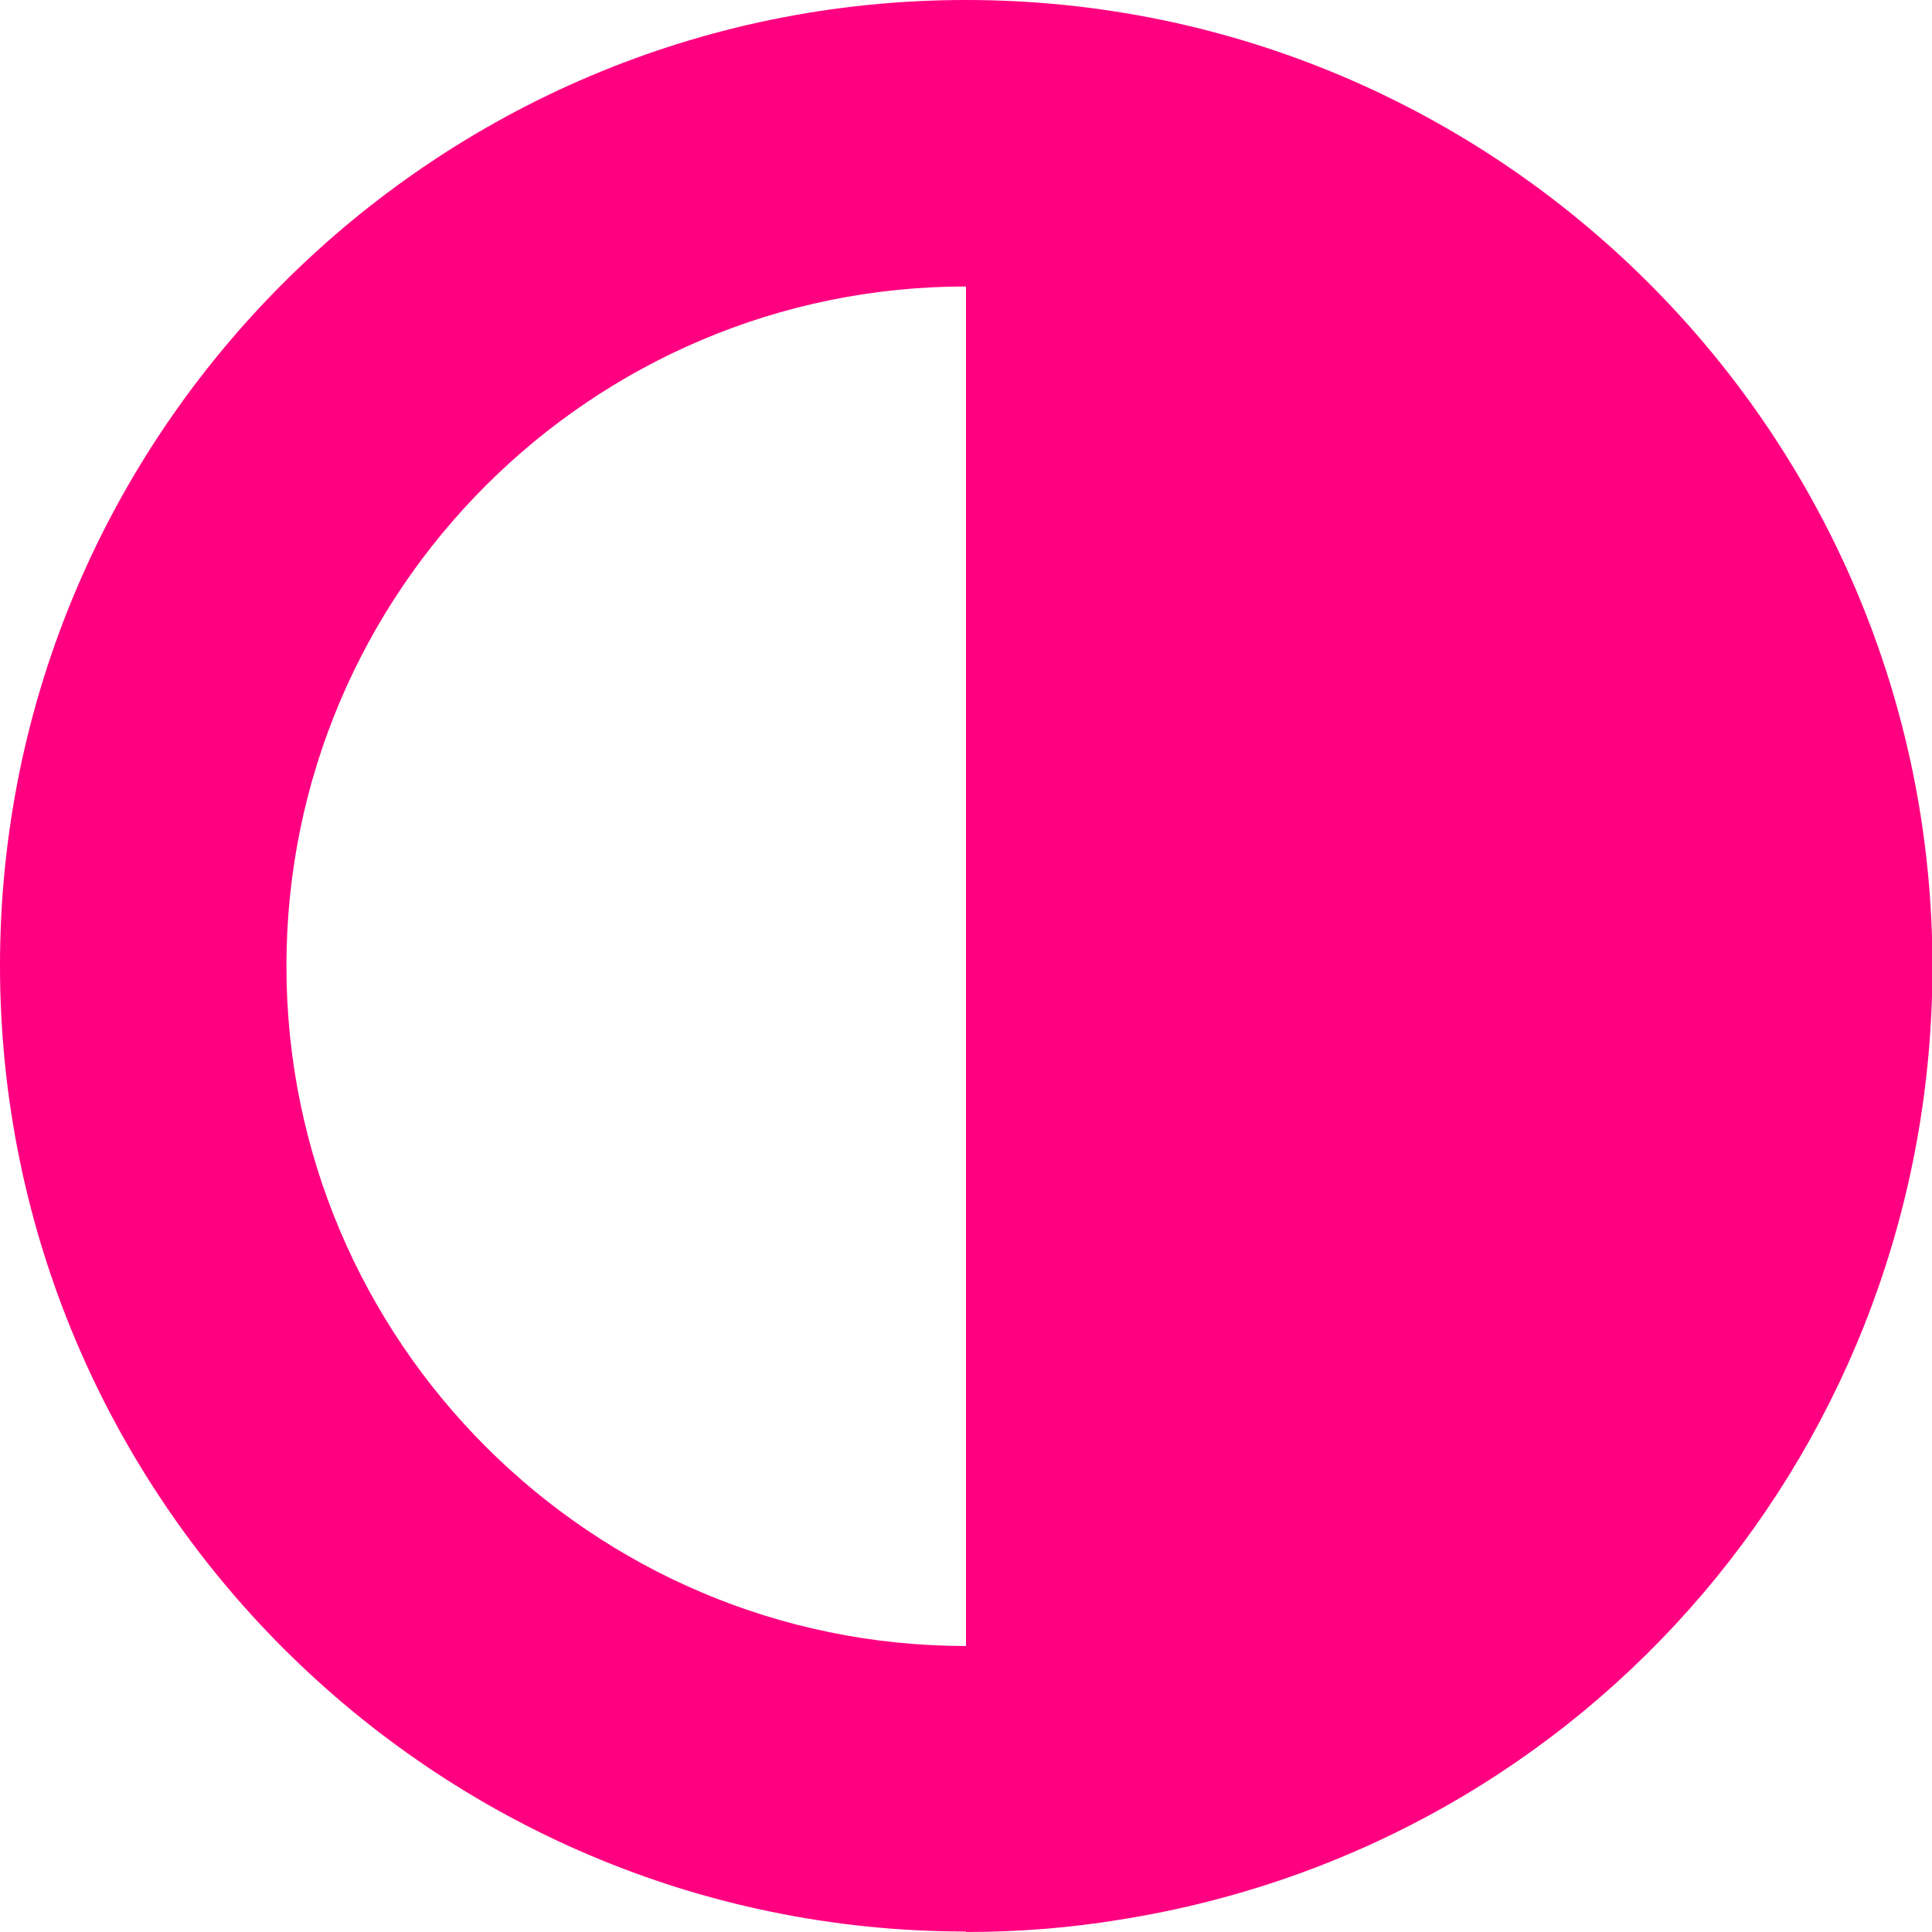 <?xml version="1.0" encoding="UTF-8"?>
<svg xmlns="http://www.w3.org/2000/svg" width="130" height="130" viewBox="0 0 130 130" fill="none">
  <path d="M65 19.276L65 110.756C39.79 110.756 19.273 90.231 19.273 65C19.273 39.769 39.79 19.276 65 19.276ZM65 130C68.637 130 72.056 129.712 75.383 129.167C107.028 124.14 130.031 97.116 130.031 65C130 29.138 100.842 0 65 0C29.158 0 0 29.138 0 64.968C0 100.798 29.158 129.968 65 129.968" fill="#FF0080"></path>
</svg>
